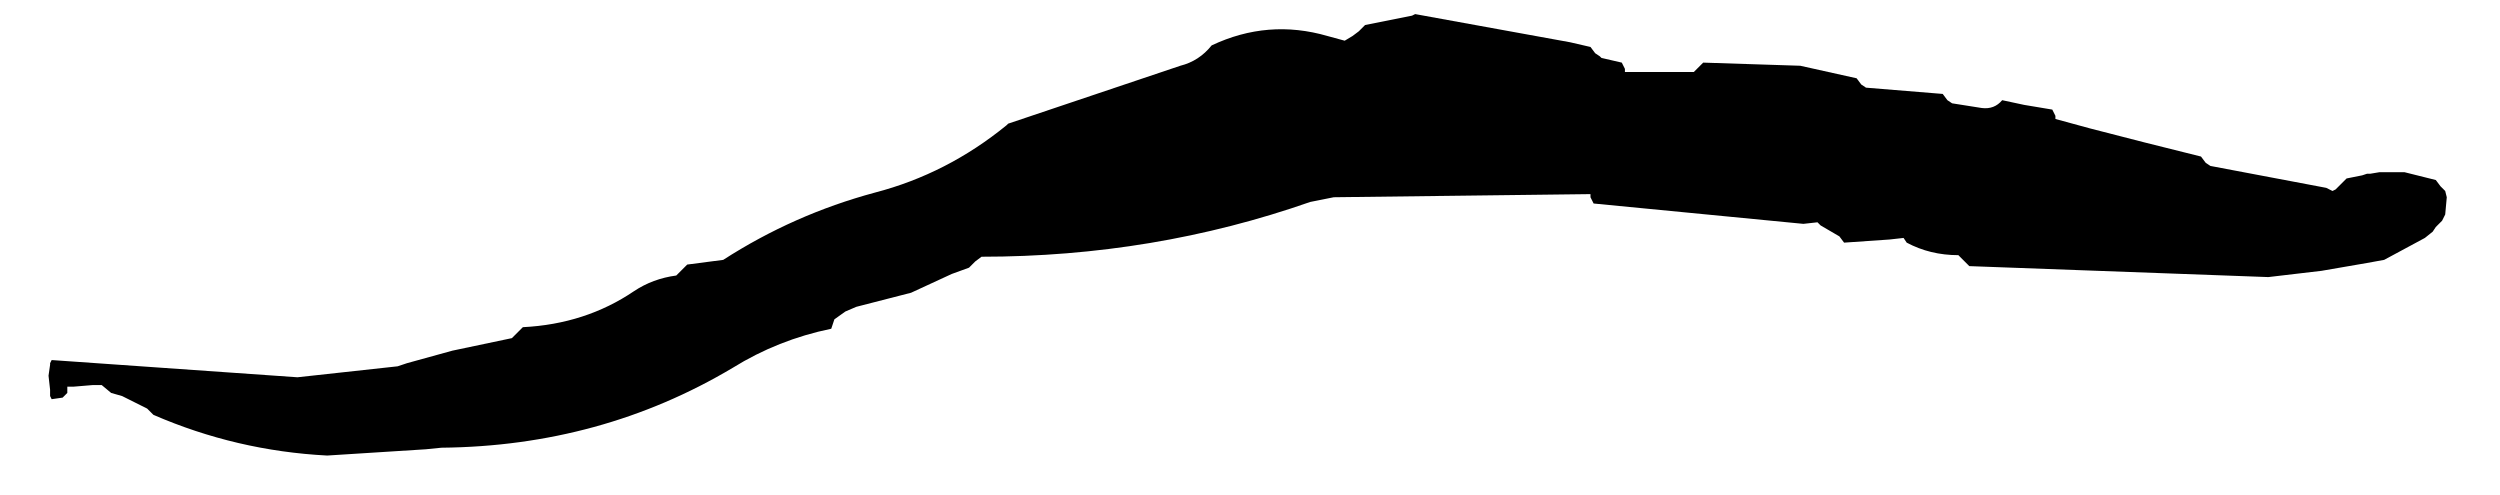 <?xml version="1.0" encoding="UTF-8" standalone="no"?>
<svg xmlns:xlink="http://www.w3.org/1999/xlink" height="15.8px" width="79.85px" xmlns="http://www.w3.org/2000/svg">
  <g transform="matrix(1.0, 0.0, 0.0, 1.0, 24.15, 27.25)">
    <path d="M-22.6 -15.25 L-22.6 -15.25 -22.55 -14.8 -22.55 -14.7 -22.55 -14.6 -22.55 -14.6 -22.5 -14.5 -22.15 -14.55 -22.0 -14.7 -22.0 -14.9 -21.8 -14.9 -21.2 -14.95 -20.9 -14.95 -20.6 -14.7 -20.25 -14.6 -19.45 -14.2 -19.25 -14.0 Q-16.6 -12.85 -13.7 -12.7 L-10.55 -12.9 -10.05 -12.95 Q-4.95 -13.0 -0.75 -15.5 0.7 -16.4 2.4 -16.75 L2.45 -16.9 2.5 -17.05 2.85 -17.3 3.2 -17.45 4.95 -17.9 6.25 -18.5 6.8 -18.7 7.0 -18.9 7.2 -19.05 Q12.7 -19.05 17.7 -20.8 L18.45 -20.95 26.65 -21.05 26.65 -20.95 26.75 -20.75 33.45 -20.1 33.9 -20.15 34.0 -20.05 34.6 -19.7 34.75 -19.5 36.2 -19.6 36.65 -19.65 36.75 -19.5 Q37.5 -19.1 38.4 -19.1 L38.45 -19.05 38.55 -18.95 38.75 -18.75 48.3 -18.4 50.0 -18.6 51.45 -18.85 52.0 -18.95 Q52.65 -19.3 53.3 -19.65 L53.55 -19.85 53.65 -20.0 53.75 -20.1 53.85 -20.2 53.95 -20.4 54.0 -20.95 53.95 -21.15 53.8 -21.3 53.65 -21.5 52.65 -21.75 51.95 -21.75 51.85 -21.75 51.55 -21.7 51.45 -21.7 51.3 -21.65 50.8 -21.55 50.65 -21.4 50.45 -21.2 50.35 -21.15 50.15 -21.25 46.45 -21.95 46.3 -22.05 46.15 -22.25 44.35 -22.7 42.6 -23.15 41.5 -23.45 41.5 -23.55 41.4 -23.75 40.5 -23.9 39.8 -24.05 Q39.55 -23.75 39.15 -23.8 L38.2 -23.95 38.05 -24.05 37.9 -24.25 35.45 -24.45 35.3 -24.55 35.15 -24.75 33.35 -25.15 30.25 -25.25 30.15 -25.15 29.95 -24.95 27.75 -24.95 27.75 -25.05 27.65 -25.25 27.0 -25.4 26.95 -25.45 26.8 -25.55 26.65 -25.75 26.0 -25.9 21.05 -26.8 20.95 -26.75 19.45 -26.45 19.25 -26.25 19.05 -26.1 18.8 -25.95 18.25 -26.1 Q16.35 -26.65 14.55 -25.8 14.15 -25.3 13.55 -25.15 L8.05 -23.3 8.0 -23.25 Q6.1 -21.7 3.8 -21.1 1.2 -20.4 -1.05 -18.95 L-2.2 -18.8 -2.25 -18.75 -2.35 -18.65 -2.55 -18.45 Q-3.3 -18.35 -3.9 -17.95 -5.45 -16.9 -7.45 -16.8 L-7.5 -16.75 -7.6 -16.65 -7.8 -16.45 -9.7 -16.05 -11.15 -15.65 -11.45 -15.55 -14.65 -15.2 -22.5 -15.75 -22.55 -15.65 -22.55 -15.6 -22.6 -15.25" fill="#000000" fill-rule="evenodd" stroke="none">
      <animate attributeName="fill" dur="2s" repeatCount="indefinite" values="#000000;#000001"/>
      <animate attributeName="fill-opacity" dur="2s" repeatCount="indefinite" values="1.0;1.0"/>
      <animate attributeName="d" dur="2s" repeatCount="indefinite" values="M-22.6 -15.25 L-22.6 -15.25 -22.55 -14.8 -22.55 -14.7 -22.55 -14.6 -22.55 -14.6 -22.5 -14.5 -22.15 -14.55 -22.0 -14.7 -22.0 -14.9 -21.8 -14.9 -21.2 -14.95 -20.9 -14.95 -20.6 -14.7 -20.25 -14.6 -19.45 -14.2 -19.25 -14.0 Q-16.6 -12.85 -13.7 -12.7 L-10.55 -12.9 -10.05 -12.95 Q-4.95 -13.0 -0.75 -15.5 0.7 -16.4 2.4 -16.75 L2.45 -16.9 2.5 -17.05 2.85 -17.3 3.2 -17.45 4.95 -17.9 6.25 -18.5 6.8 -18.7 7.0 -18.9 7.2 -19.05 Q12.7 -19.05 17.7 -20.8 L18.45 -20.95 26.65 -21.05 26.65 -20.95 26.75 -20.75 33.45 -20.1 33.9 -20.15 34.0 -20.05 34.6 -19.7 34.75 -19.5 36.2 -19.6 36.65 -19.65 36.75 -19.5 Q37.5 -19.1 38.4 -19.1 L38.45 -19.05 38.55 -18.95 38.75 -18.75 48.3 -18.4 50.0 -18.6 51.45 -18.85 52.0 -18.95 Q52.65 -19.3 53.3 -19.65 L53.55 -19.85 53.65 -20.0 53.75 -20.1 53.85 -20.2 53.95 -20.4 54.0 -20.95 53.95 -21.15 53.8 -21.3 53.65 -21.5 52.65 -21.75 51.95 -21.75 51.85 -21.75 51.55 -21.7 51.45 -21.7 51.3 -21.65 50.8 -21.55 50.65 -21.4 50.45 -21.2 50.35 -21.15 50.15 -21.25 46.45 -21.95 46.3 -22.05 46.15 -22.25 44.35 -22.7 42.6 -23.15 41.5 -23.45 41.5 -23.55 41.4 -23.75 40.5 -23.9 39.8 -24.05 Q39.55 -23.75 39.15 -23.8 L38.2 -23.95 38.05 -24.05 37.9 -24.25 35.45 -24.45 35.3 -24.55 35.15 -24.75 33.35 -25.15 30.25 -25.25 30.15 -25.15 29.95 -24.95 27.75 -24.95 27.75 -25.05 27.65 -25.25 27.0 -25.4 26.95 -25.45 26.8 -25.55 26.65 -25.75 26.0 -25.9 21.05 -26.8 20.95 -26.75 19.45 -26.45 19.25 -26.25 19.05 -26.1 18.8 -25.95 18.25 -26.1 Q16.35 -26.65 14.55 -25.8 14.15 -25.3 13.55 -25.15 L8.05 -23.3 8.0 -23.25 Q6.1 -21.7 3.8 -21.1 1.2 -20.4 -1.05 -18.95 L-2.2 -18.8 -2.25 -18.75 -2.35 -18.65 -2.55 -18.45 Q-3.3 -18.35 -3.9 -17.95 -5.45 -16.9 -7.45 -16.8 L-7.5 -16.75 -7.6 -16.65 -7.8 -16.45 -9.7 -16.05 -11.15 -15.65 -11.45 -15.55 -14.65 -15.2 -22.5 -15.75 -22.55 -15.65 -22.55 -15.6 -22.6 -15.25;M-24.15 -15.1 L-23.95 -14.5 -23.65 -14.55 -23.5 -14.7 -23.5 -14.7 -23.5 -14.8 -23.2 -14.8 -22.9 -14.9 -22.65 -14.9 -22.45 -14.9 -22.35 -14.9 -21.65 -14.65 -21.2 -14.5 -20.85 -14.25 -20.65 -14.05 -19.85 -13.85 -19.65 -13.75 Q-16.65 -12.85 -13.7 -12.0 L-10.6 -12.3 -10.1 -12.3 Q-5.25 -12.1 -0.45 -11.95 1.15 -11.85 2.7 -11.75 L3.0 -11.75 3.3 -11.75 3.7 -11.75 4.1 -11.75 5.75 -11.65 6.85 -11.55 7.55 -11.5 7.95 -11.5 8.35 -11.5 Q13.8 -11.75 19.25 -11.95 L20.05 -12.05 28.45 -13.2 28.55 -13.2 28.75 -13.2 35.4 -14.35 36.0 -14.45 36.1 -14.45 36.6 -14.55 36.8 -14.55 38.3 -14.85 38.9 -14.95 39.0 -14.95 Q39.9 -15.15 40.8 -15.35 L40.8 -15.35 40.9 -15.35 41.1 -15.35 50.6 -17.5 52.2 -17.9 53.65 -18.15 54.2 -18.3 Q55.15 -18.6 55.65 -19.35 L55.7 -19.75 55.65 -19.95 55.5 -20.05 55.4 -20.2 55.3 -20.2 54.7 -20.3 54.5 -20.4 54.3 -20.45 54.1 -20.45 53.1 -20.35 52.4 -20.25 52.25 -20.15 52.0 -20.0 51.95 -19.95 51.7 -20.0 51.65 -20.0 51.5 -20.05 51.05 -20.2 50.85 -20.25 50.65 -20.35 47.1 -21.55 46.9 -21.65 46.7 -21.75 45.1 -22.3 43.5 -22.85 43.1 -22.95 43.0 -23.0 42.75 -23.1 41.75 -23.4 40.95 -23.65 Q40.5 -23.8 40.05 -23.95 L39.05 -24.25 38.85 -24.35 38.65 -24.45 36.15 -25.1 35.95 -25.1 35.75 -25.1 33.75 -25.45 31.75 -26.2 31.55 -26.3 31.15 -26.4 28.85 -26.95 28.75 -26.95 28.55 -26.95 27.95 -27.05 27.85 -27.05 27.65 -27.05 27.45 -27.05 26.85 -27.15 21.6 -27.1 21.5 -27.1 19.9 -26.95 19.5 -26.95 19.2 -26.95 18.8 -26.85 18.2 -26.75 Q16.35 -26.4 14.5 -26.05 13.85 -25.9 13.2 -25.75 L7.5 -24.15 7.5 -24.15 Q5.25 -23.35 3.05 -22.6 0.5 -21.55 -2.0 -20.5 L-3.1 -20.0 -3.1 -20.0 -3.3 -19.9 -3.7 -19.7 Q-4.25 -19.45 -4.8 -19.2 -6.5 -18.4 -8.15 -17.6 L-8.15 -17.6 -8.35 -17.5 -8.75 -17.3 -10.6 -16.35 -11.9 -15.65 -12.2 -15.45 -15.85 -15.1 -24.05 -15.55 -24.05 -15.45 -24.05 -15.35 -24.15 -15.1"/>
    </path>
    <path d="M-22.6 -15.25 L-22.55 -15.6 -22.55 -15.65 -22.5 -15.75 -14.65 -15.2 -11.45 -15.55 -11.15 -15.65 -9.7 -16.05 -7.8 -16.45 -7.6 -16.65 -7.5 -16.75 -7.45 -16.8 Q-5.45 -16.9 -3.9 -17.95 -3.3 -18.35 -2.55 -18.45 L-2.35 -18.65 -2.25 -18.75 -2.2 -18.8 -1.05 -18.95 Q1.2 -20.4 3.8 -21.1 6.1 -21.7 8.0 -23.25 L8.05 -23.3 13.55 -25.15 Q14.15 -25.3 14.55 -25.8 16.35 -26.65 18.25 -26.1 L18.8 -25.95 19.05 -26.1 19.25 -26.25 19.45 -26.45 20.95 -26.75 21.05 -26.8 26.0 -25.9 26.65 -25.75 26.8 -25.55 26.95 -25.45 27.0 -25.4 27.65 -25.25 27.75 -25.05 27.75 -24.95 29.95 -24.95 30.15 -25.15 30.25 -25.25 33.35 -25.15 35.15 -24.75 35.3 -24.55 35.45 -24.45 37.9 -24.25 38.05 -24.05 38.2 -23.95 39.15 -23.8 Q39.55 -23.75 39.8 -24.05 L40.5 -23.9 41.4 -23.75 41.5 -23.55 41.5 -23.45 42.6 -23.15 44.35 -22.7 46.15 -22.25 46.3 -22.05 46.45 -21.95 50.15 -21.25 50.35 -21.15 50.45 -21.2 50.65 -21.4 50.8 -21.55 51.3 -21.65 51.45 -21.7 51.55 -21.7 51.85 -21.75 51.95 -21.75 52.65 -21.75 53.65 -21.5 53.8 -21.3 53.95 -21.15 54.0 -20.95 53.95 -20.4 53.85 -20.2 53.75 -20.1 53.65 -20.0 53.55 -19.85 53.3 -19.65 Q52.65 -19.3 52.0 -18.95 L51.45 -18.85 50.0 -18.6 48.3 -18.4 38.75 -18.75 38.55 -18.95 38.45 -19.05 38.4 -19.1 Q37.5 -19.1 36.75 -19.5 L36.65 -19.65 36.2 -19.6 34.75 -19.5 34.6 -19.7 34.0 -20.05 33.9 -20.15 33.45 -20.1 26.75 -20.75 26.65 -20.95 26.65 -21.05 18.45 -20.95 17.7 -20.8 Q12.7 -19.05 7.2 -19.05 L7.0 -18.9 6.8 -18.7 6.25 -18.5 4.95 -17.9 3.2 -17.45 2.85 -17.3 2.5 -17.05 2.45 -16.9 2.4 -16.75 Q0.7 -16.4 -0.75 -15.5 -4.95 -13.0 -10.05 -12.95 L-10.55 -12.9 -13.7 -12.7 Q-16.6 -12.85 -19.25 -14.0 L-19.45 -14.2 -20.25 -14.6 -20.6 -14.7 -20.9 -14.95 -21.2 -14.95 -21.8 -14.9 -22.0 -14.9 -22.0 -14.7 -22.15 -14.55 -22.5 -14.5 -22.55 -14.6 -22.55 -14.6 -22.55 -14.7 -22.55 -14.8 -22.6 -15.25 -22.6 -15.25" fill="none" stroke="#000000" stroke-linecap="round" stroke-linejoin="round" stroke-opacity="0.0" stroke-width="1.0">
      <animate attributeName="stroke" dur="2s" repeatCount="indefinite" values="#000000;#000001"/>
      <animate attributeName="stroke-width" dur="2s" repeatCount="indefinite" values="0.0;0.0"/>
      <animate attributeName="fill-opacity" dur="2s" repeatCount="indefinite" values="0.0;0.0"/>
      <animate attributeName="d" dur="2s" repeatCount="indefinite" values="M-22.6 -15.25 L-22.55 -15.6 -22.55 -15.65 -22.5 -15.75 -14.65 -15.2 -11.45 -15.55 -11.15 -15.65 -9.7 -16.05 -7.8 -16.45 -7.6 -16.65 -7.5 -16.75 -7.45 -16.8 Q-5.45 -16.9 -3.9 -17.95 -3.3 -18.35 -2.55 -18.45 L-2.35 -18.65 -2.25 -18.75 -2.2 -18.8 -1.05 -18.95 Q1.2 -20.4 3.8 -21.1 6.1 -21.7 8.0 -23.25 L8.05 -23.3 13.55 -25.15 Q14.15 -25.3 14.55 -25.8 16.35 -26.65 18.25 -26.1 L18.8 -25.95 19.05 -26.1 19.25 -26.25 19.45 -26.45 20.95 -26.75 21.05 -26.8 26.0 -25.9 26.65 -25.75 26.8 -25.55 26.95 -25.45 27.0 -25.4 27.65 -25.25 27.75 -25.05 27.75 -24.95 29.95 -24.95 30.15 -25.15 30.25 -25.25 33.35 -25.15 35.15 -24.75 35.3 -24.55 35.45 -24.45 37.9 -24.25 38.05 -24.05 38.2 -23.95 39.15 -23.8 Q39.55 -23.75 39.8 -24.05 L40.5 -23.9 41.4 -23.75 41.5 -23.55 41.5 -23.45 42.6 -23.15 44.35 -22.7 46.15 -22.25 46.3 -22.05 46.45 -21.95 50.15 -21.25 50.35 -21.15 50.45 -21.2 50.65 -21.4 50.8 -21.55 51.3 -21.65 51.45 -21.7 51.55 -21.7 51.85 -21.75 51.95 -21.75 52.65 -21.75 53.65 -21.5 53.8 -21.3 53.95 -21.15 54.0 -20.95 53.95 -20.4 53.85 -20.2 53.75 -20.1 53.65 -20.0 53.55 -19.85 53.3 -19.65 Q52.65 -19.3 52.0 -18.95 L51.45 -18.85 50.0 -18.6 48.3 -18.4 38.75 -18.75 38.55 -18.95 38.45 -19.05 38.4 -19.1 Q37.5 -19.1 36.75 -19.5 L36.65 -19.65 36.2 -19.6 34.75 -19.5 34.6 -19.7 34.0 -20.05 33.9 -20.15 33.45 -20.1 26.75 -20.75 26.65 -20.95 26.65 -21.05 18.45 -20.95 17.7 -20.8 Q12.7 -19.05 7.2 -19.05 L7.0 -18.9 6.8 -18.7 6.25 -18.5 4.95 -17.9 3.2 -17.45 2.85 -17.3 2.5 -17.05 2.45 -16.9 2.4 -16.75 Q0.7 -16.4 -0.75 -15.5 -4.95 -13.0 -10.05 -12.95 L-10.55 -12.9 -13.7 -12.7 Q-16.6 -12.85 -19.25 -14.0 L-19.45 -14.2 -20.25 -14.6 -20.6 -14.7 -20.9 -14.95 -21.2 -14.95 -21.8 -14.9 -22.0 -14.9 -22.0 -14.7 -22.15 -14.55 -22.5 -14.5 -22.55 -14.6 -22.55 -14.6 -22.55 -14.7 -22.55 -14.8 -22.6 -15.25 -22.6 -15.25;M-24.15 -15.1 L-24.05 -15.35 -24.05 -15.45 -24.05 -15.55 -15.85 -15.1 -12.2 -15.45 -11.9 -15.65 -10.6 -16.35 -8.75 -17.3 -8.35 -17.5 -8.15 -17.6 -8.15 -17.6 Q-6.5 -18.4 -4.8 -19.2 -4.25 -19.45 -3.7 -19.7 L-3.3 -19.9 -3.1 -20.0 -3.1 -20.0 -2.0 -20.5 Q0.5 -21.55 3.05 -22.6 5.25 -23.35 7.5 -24.15 L7.5 -24.15 13.2 -25.75 Q13.85 -25.9 14.5 -26.05 16.35 -26.4 18.2 -26.75 L18.8 -26.85 19.2 -26.95 19.5 -26.95 19.9 -26.95 21.5 -27.1 21.6 -27.1 26.85 -27.15 27.45 -27.05 27.65 -27.05 27.85 -27.05 27.95 -27.05 28.55 -26.95 28.75 -26.95 28.85 -26.95 31.15 -26.4 31.55 -26.3 31.75 -26.2 33.75 -25.45 35.75 -25.1 35.95 -25.1 36.15 -25.1 38.65 -24.45 38.85 -24.35 39.05 -24.25 40.05 -23.95 Q40.5 -23.8 40.95 -23.65 L41.75 -23.4 42.75 -23.1 43.0 -23.0 43.1 -22.95 43.5 -22.85 45.1 -22.3 46.7 -21.75 46.9 -21.65 47.1 -21.55 50.65 -20.35 50.85 -20.25 51.05 -20.2 51.5 -20.05 51.65 -20.0 51.7 -20.0 51.95 -19.95 52.0 -20.0 52.25 -20.15 52.4 -20.25 53.1 -20.35 54.1 -20.45 54.3 -20.45 54.5 -20.4 54.7 -20.3 55.3 -20.2 55.4 -20.2 55.5 -20.05 55.65 -19.95 55.7 -19.75 55.65 -19.35 Q55.15 -18.6 54.2 -18.3 L53.65 -18.15 52.2 -17.9 50.6 -17.5 41.1 -15.35 40.9 -15.35 40.8 -15.35 40.8 -15.35 Q39.9 -15.15 39.0 -14.95 L38.9 -14.95 38.3 -14.85 36.8 -14.55 36.6 -14.55 36.1 -14.45 36.0 -14.45 35.4 -14.35 28.75 -13.2 28.55 -13.2 28.45 -13.2 20.05 -12.05 19.25 -11.95 Q13.8 -11.75 8.35 -11.5 L7.95 -11.5 7.55 -11.5 6.85 -11.55 5.75 -11.65 4.1 -11.75 3.7 -11.75 3.3 -11.75 3.0 -11.75 2.7 -11.75 Q1.15 -11.85 -0.45 -11.95 -5.25 -12.1 -10.1 -12.3 L-10.6 -12.3 -13.7 -12.0 Q-16.65 -12.85 -19.65 -13.75 L-19.85 -13.85 -20.65 -14.05 -20.85 -14.25 -21.2 -14.5 -21.65 -14.65 -22.35 -14.9 -22.45 -14.9 -22.65 -14.9 -22.9 -14.9 -23.2 -14.8 -23.5 -14.8 -23.5 -14.7 -23.5 -14.7 -23.65 -14.55 -23.95 -14.5 -24.15 -15.1"/>
    </path>
  </g>
</svg>
